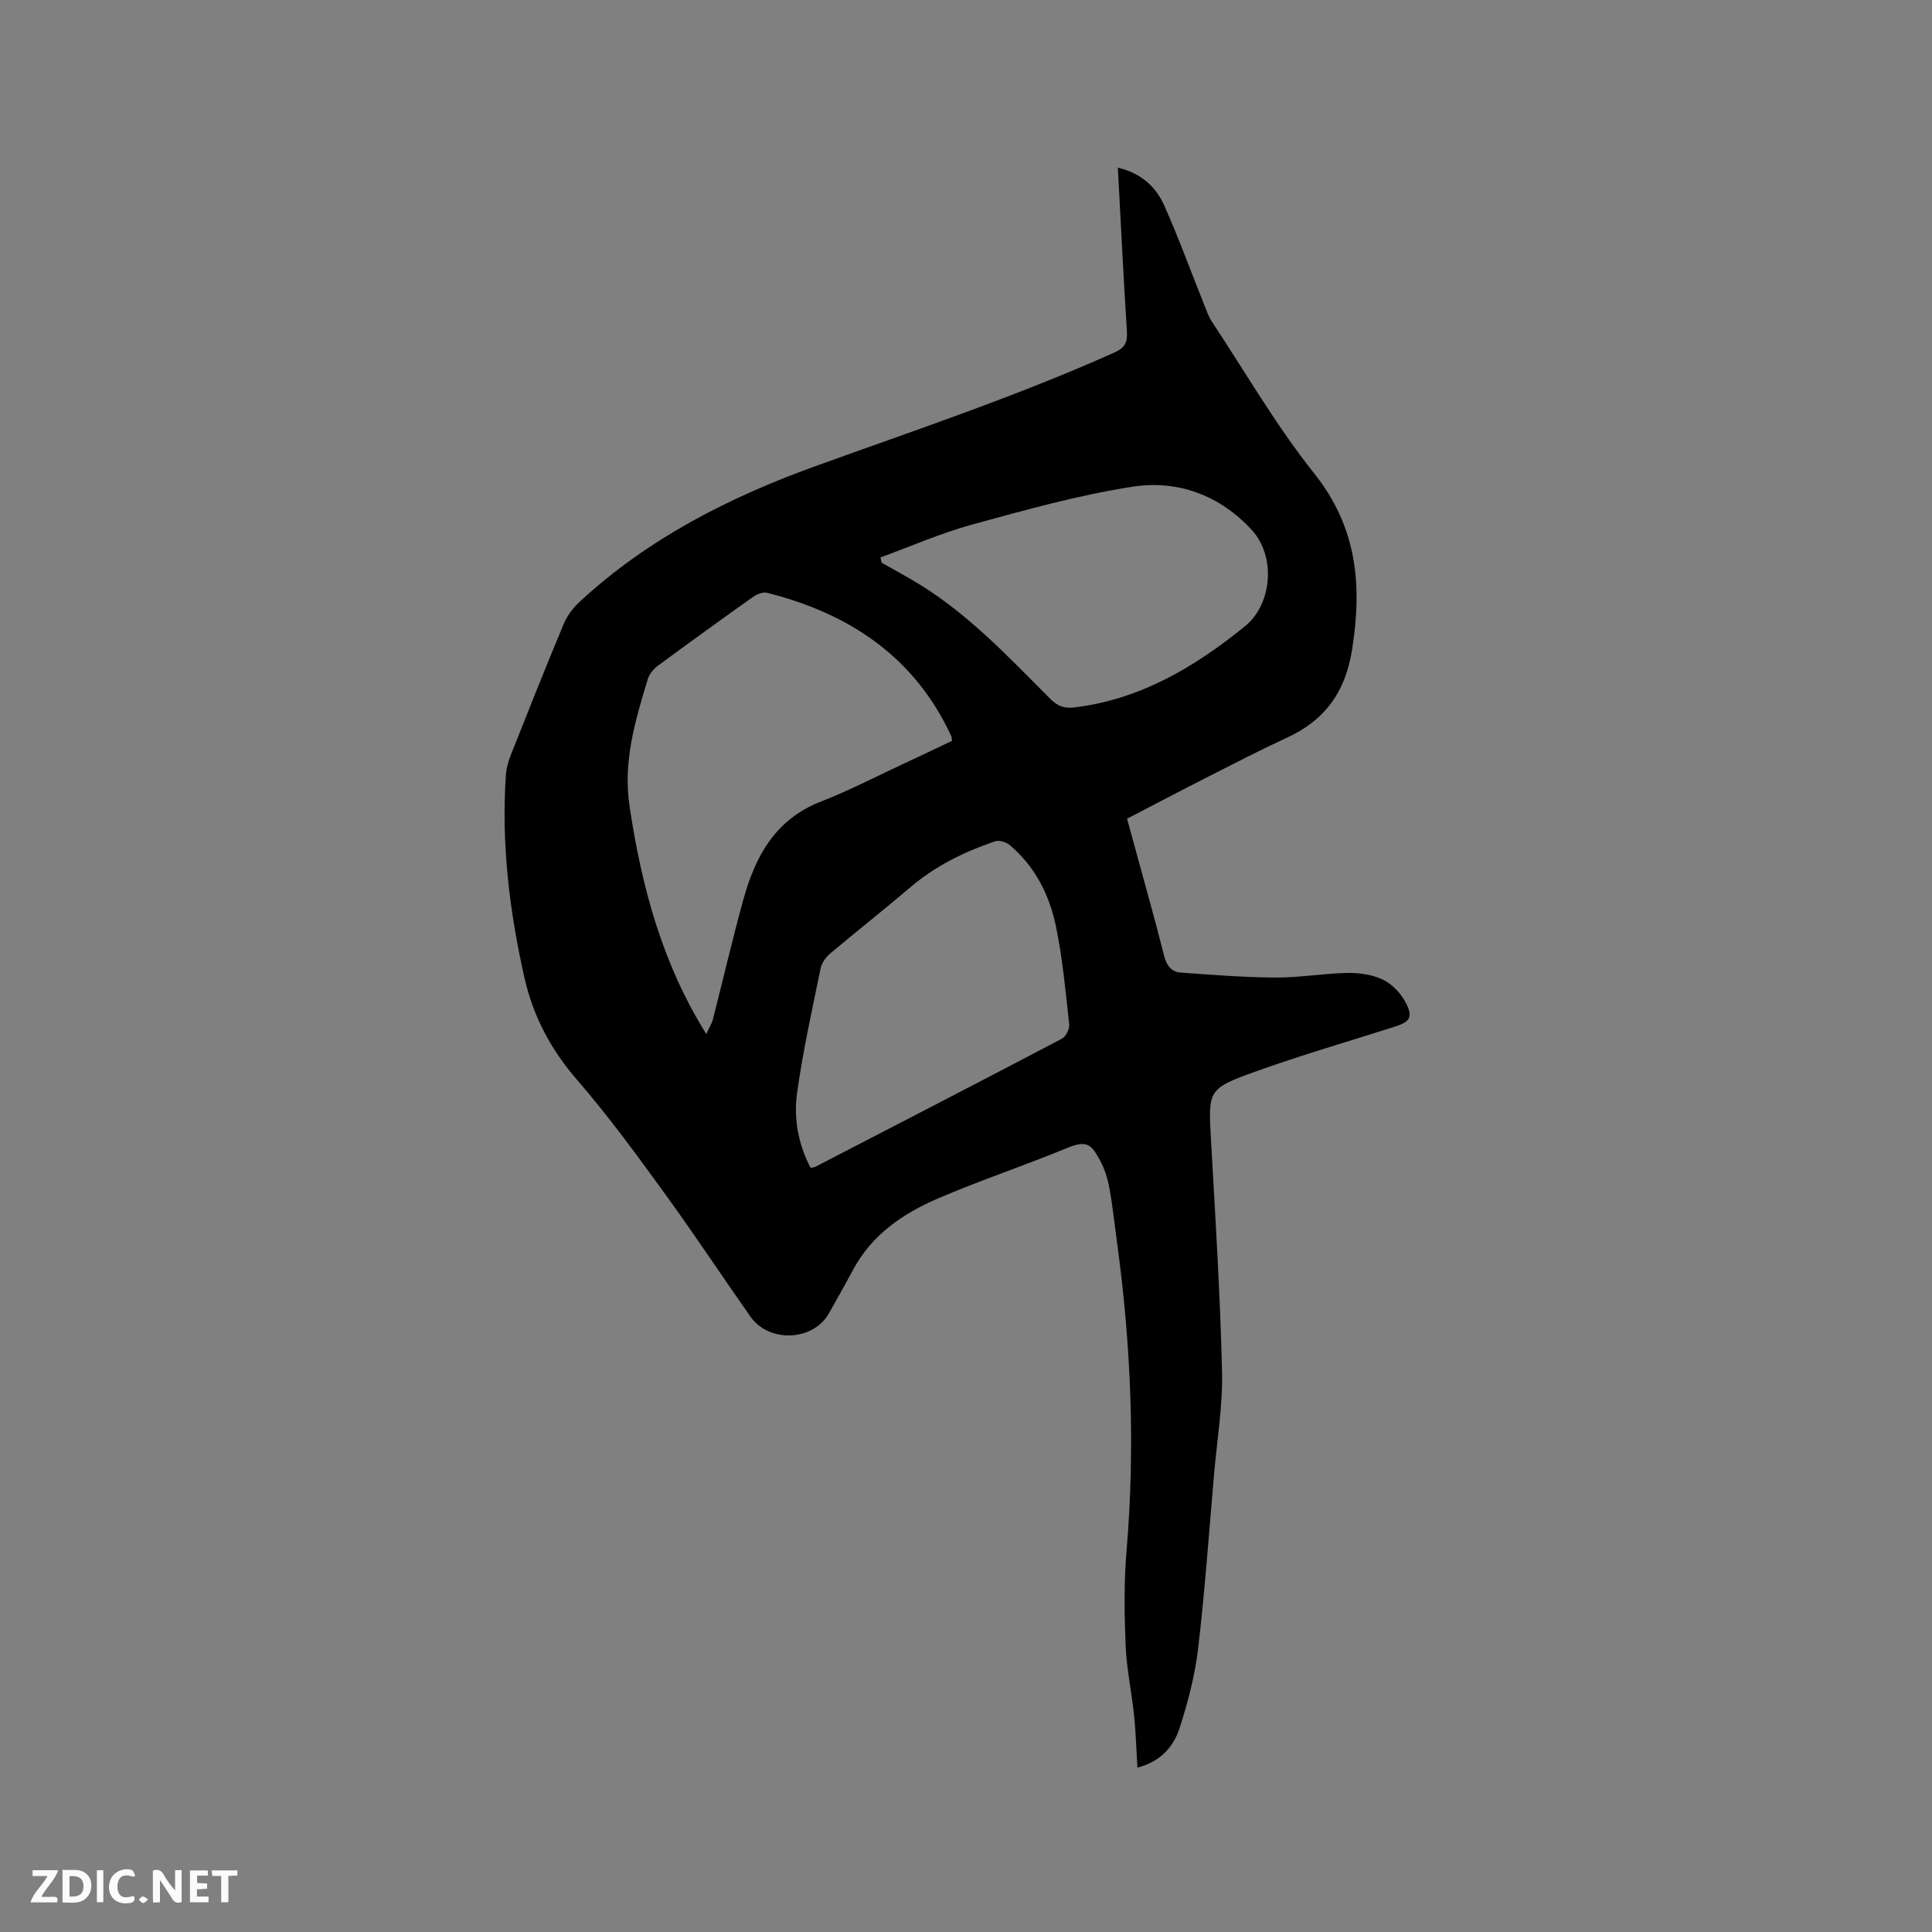 <svg enable-background="new 0 0 400 400" viewBox="0 0 400 400" xmlns="http://www.w3.org/2000/svg"><rect x="0" y="0" width="400" height="400" fill="#808080" stroke="none"/><path d="m231.44 34.72c4.89 1.14 7.9 4 9.61 7.84 3.01 6.76 5.54 13.73 8.29 20.6.47 1.17.89 2.41 1.58 3.45 6.96 10.51 13.3 21.52 21.13 31.35 8.92 11.19 10.01 23.11 7.89 36.51-1.4 8.84-5.61 14.62-13.51 18.27-5.57 2.57-11.02 5.39-16.49 8.17-5.46 2.77-10.89 5.63-16.59 8.59.5 1.83.9 3.33 1.31 4.82 2.14 7.86 4.38 15.71 6.37 23.61.53 2.09 1.57 3.31 3.51 3.44 6.52.46 13.05.99 19.58 1.02 4.96.03 9.92-.87 14.89-.95 2.48-.04 5.2.35 7.39 1.43 1.91.94 3.69 2.85 4.67 4.77 1.54 3 .84 3.92-2.38 4.95-9.58 3.05-19.25 5.85-28.71 9.25-10.04 3.61-9.83 3.86-9.24 14.43.89 15.87 1.89 31.74 2.27 47.63.17 7.05-1.02 14.14-1.64 21.21-1.05 12.04-1.89 24.1-3.3 36.09-.66 5.62-2.11 11.22-3.86 16.61-1.25 3.86-3.98 6.95-8.72 8.15-.23-3.74-.33-7.29-.69-10.81-.5-4.83-1.55-9.62-1.75-14.46-.27-6.53-.36-13.12.19-19.63 1.81-21.34.93-42.57-1.96-63.75-.52-3.78-.91-7.58-1.59-11.32-.36-1.95-.97-3.95-1.91-5.68-1.76-3.26-2.67-4.35-6.72-2.68-8.9 3.67-18.06 6.72-26.91 10.52-7.25 3.12-13.69 7.52-17.57 14.82-1.59 2.99-3.28 5.93-4.93 8.89-3.22 5.81-12.4 6.26-16.28.73-5.97-8.5-11.7-17.17-17.8-25.57-5.79-7.96-11.6-15.96-18.04-23.38-5.45-6.28-9.12-13.15-10.94-21.17-3.12-13.82-4.81-27.76-3.86-41.94.1-1.45.51-2.93 1.05-4.28 3.59-9.05 7.18-18.11 10.94-27.09.7-1.68 1.91-3.29 3.25-4.53 14.16-13.13 30.99-21.67 48.97-28.16 20.7-7.47 41.59-14.45 61.71-23.45 2.27-1.01 2.82-2.12 2.66-4.49-.72-11.11-1.24-22.22-1.87-33.81zm-85.22 179.36c.6-1.29 1.13-2.1 1.36-2.98 2.13-8.29 4.05-16.63 6.33-24.87 2.47-8.95 6.61-16.6 16.04-20.27 5.91-2.3 11.56-5.25 17.32-7.92 3.32-1.54 6.62-3.13 9.84-4.66-.08-.55-.07-.77-.15-.95-7.6-16.45-21.08-25.39-38.13-29.69-.85-.22-2.11.27-2.9.83-6.64 4.71-13.24 9.48-19.79 14.32-.87.65-1.71 1.68-2.02 2.7-2.59 8.59-5.18 17.03-3.77 26.39 2.48 16.49 6.66 32.29 15.87 47.1zm21.61 27.73c.6-.14.82-.15 1-.25 17.02-8.8 34.04-17.59 51.01-26.5.83-.43 1.63-2.01 1.53-2.95-.75-6.82-1.37-13.7-2.77-20.41-1.36-6.5-4.36-12.4-9.61-16.79-.72-.6-2.15-1-2.99-.72-6.35 2.16-12.3 5.07-17.47 9.47-5.48 4.67-11.15 9.12-16.65 13.76-.9.76-1.75 1.94-1.98 3.06-1.76 8.59-3.67 17.17-4.88 25.85-.72 5.23.22 10.52 2.81 15.48zm14.46-126.4c.08.36.16.73.24 1.09 2.02 1.14 4.05 2.26 6.06 3.42 11.17 6.43 19.87 15.75 28.84 24.75 1.47 1.48 2.85 2.06 4.99 1.8 13.68-1.66 24.95-8.38 35.34-16.81 5.63-4.56 6.44-14.42 1.44-19.9-6.55-7.17-15.31-10.45-24.67-9-11.25 1.74-22.31 4.85-33.32 7.86-6.44 1.77-12.62 4.5-18.92 6.79z" fill="#000001"/><g fill="#fafbfa"><path d="m37.59 393.81c-.92.31-1.52.05-2-.78-.7-1.2-1.52-2.34-2.47-3.78v4.59c-.55.03-.95.05-1.41.07-.03-.37-.06-.64-.06-.91 0-1.91 0-3.81 0-5.7 1.13-.41 1.77-.03 2.29.91.62 1.11 1.38 2.14 2.31 3.19v-4.2h1.35v6.61z"/><path d="m12.94 393.88v-6.75c1.9.19 3.93-.54 5.37 1.29.8 1.01.78 2.88.03 3.97-1.37 1.97-3.4 1.51-5.4 1.49m1.45-1.22c2.04.12 2.92-.58 2.89-2.21-.03-1.51-.98-2.19-2.89-2z"/><path d="m11.81 393.87h-5.49c.68-2.18 2.47-3.48 3.51-5.45h-3.08v-1.21h5.29c-.71 2.13-2.44 3.48-3.47 5.51.86 0 1.63.04 2.39-.01.79-.05 1.14.21.85 1.16"/><path d="m39.33 393.86v-6.61h3.7v1.07h-2.22v1.52c.68.04 1.34.09 2.07.13v1.07c-.72.05-1.38.09-2.1.14v1.48h2.4v1.19h-3.85z"/><path d="m27.71 388.56c-1.15-.3-2.46-.61-3.1.64-.37.73-.41 1.93-.06 2.67.63 1.35 1.99.93 3.17.68.35.94-.01 1.32-.93 1.46-1.62.25-3.05-.27-3.76-1.48-.73-1.24-.6-3.03.31-4.17.88-1.11 2.71-1.7 4-1.16.32.13.44.74.65 1.12-.1.08-.19.16-.28.24"/><path d="m49.15 387.24v1.07c-.59.02-1.17.05-1.87.08v5.44h-1.48v-5.44h-1.85c-.05-.4-.08-.73-.13-1.15z"/><path d="m20.06 387.21h1.33v6.62h-1.33z"/><path d="m30.68 393.25c-.49.38-.8.79-1.05.76-.32-.05-.6-.45-.9-.7.26-.24.51-.64.8-.67.29-.04.62.3 1.15.61"/></g></svg>
